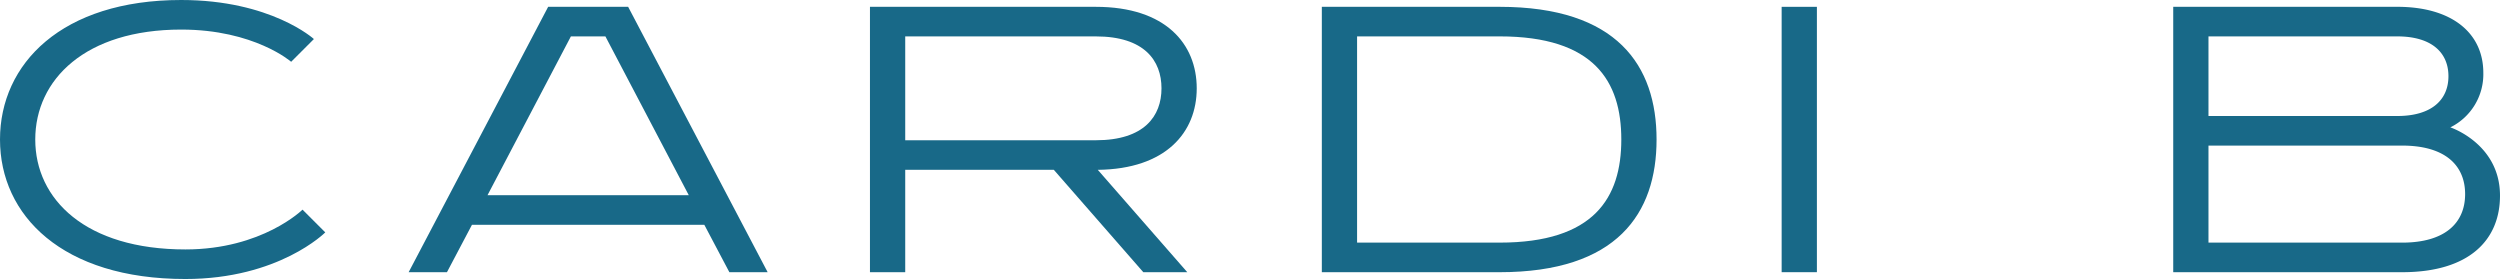 <svg id="Group_68" data-name="Group 68" xmlns="http://www.w3.org/2000/svg" xmlns:xlink="http://www.w3.org/1999/xlink" width="650" height="72.543" viewBox="0 0 650 72.543">
  <defs>
    <clipPath id="clip-path">
      <rect id="Rectangle_18" data-name="Rectangle 18" width="650" height="72.543" fill="#186988"/>
    </clipPath>
  </defs>
  <g id="Group_67" data-name="Group 67" transform="translate(0 0)" clip-path="url(#clip-path)">
    <path id="Path_38" data-name="Path 38" d="M47.114,0c23.36,0,34.5,10.152,34.5,10.152L75.7,16.066S66.137,7.688,47.114,7.688C22.178,7.688,9.167,20.7,9.167,36.271S22.274,64.855,48.2,64.855c20.008,0,30.457-10.349,30.457-10.349l5.914,5.914S72.543,72.543,48.2,72.543C16.164,72.543,0,55.984,0,36.271S16.066,0,47.114,0" transform="translate(0 0)" fill="#186988"/>
    <path id="Path_39" data-name="Path 39" d="M148.533,69.915h-9.954L132.072,57.6H71.653l-6.5,12.32H55.194L91.465.922h20.8Zm-20.5-20.008-21.683-41.3h-8.97l-21.685,41.3Z" transform="translate(51.054 0.853)" fill="#186988"/>
    <path id="Path_40" data-name="Path 40" d="M126.669,43.3V69.915H117.5V.922h58.743c18.135,0,26.218,9.658,26.218,21.19,0,11.434-7.985,20.994-25.726,21.192L200,69.915H188.567L165.305,43.3Zm49.578-7.688c12.616,0,17.052-6.308,17.052-13.5s-4.435-13.5-17.052-13.5H126.669V35.616Z" transform="translate(108.689 0.853)" fill="#186988"/>
    <path id="Path_41" data-name="Path 41" d="M224.759.921c30.555,0,40.806,15.277,40.806,34.5s-10.251,34.5-40.806,34.5H178.534v-69ZM187.7,8.609V62.228h37.06C249.3,62.228,256.4,50.6,256.4,35.419S249.3,8.609,224.759,8.609Z" transform="translate(165.141 0.852)" fill="#186988"/>
    <rect id="Rectangle_17" data-name="Rectangle 17" width="9.165" height="68.993" transform="translate(463.228 1.775)" fill="#186988"/>
    <path id="Path_42" data-name="Path 42" d="M293.529,69.917v-69h58.25c14.291,0,22.374,6.9,22.374,17.15a15.4,15.4,0,0,1-8.576,14.193S378.49,36.5,378.49,50.007c0,11.531-7.985,19.91-25.429,19.91Zm58.25-40.609c8.97,0,13.307-4.237,13.307-10.349S360.749,8.61,351.779,8.61H302.694v20.7ZM302.694,37V62.229h50.367c11.136,0,16.361-5.124,16.361-12.616S364.2,37,353.061,37Z" transform="translate(271.51 0.853)" fill="#186988"/>
  </g>
</svg>
